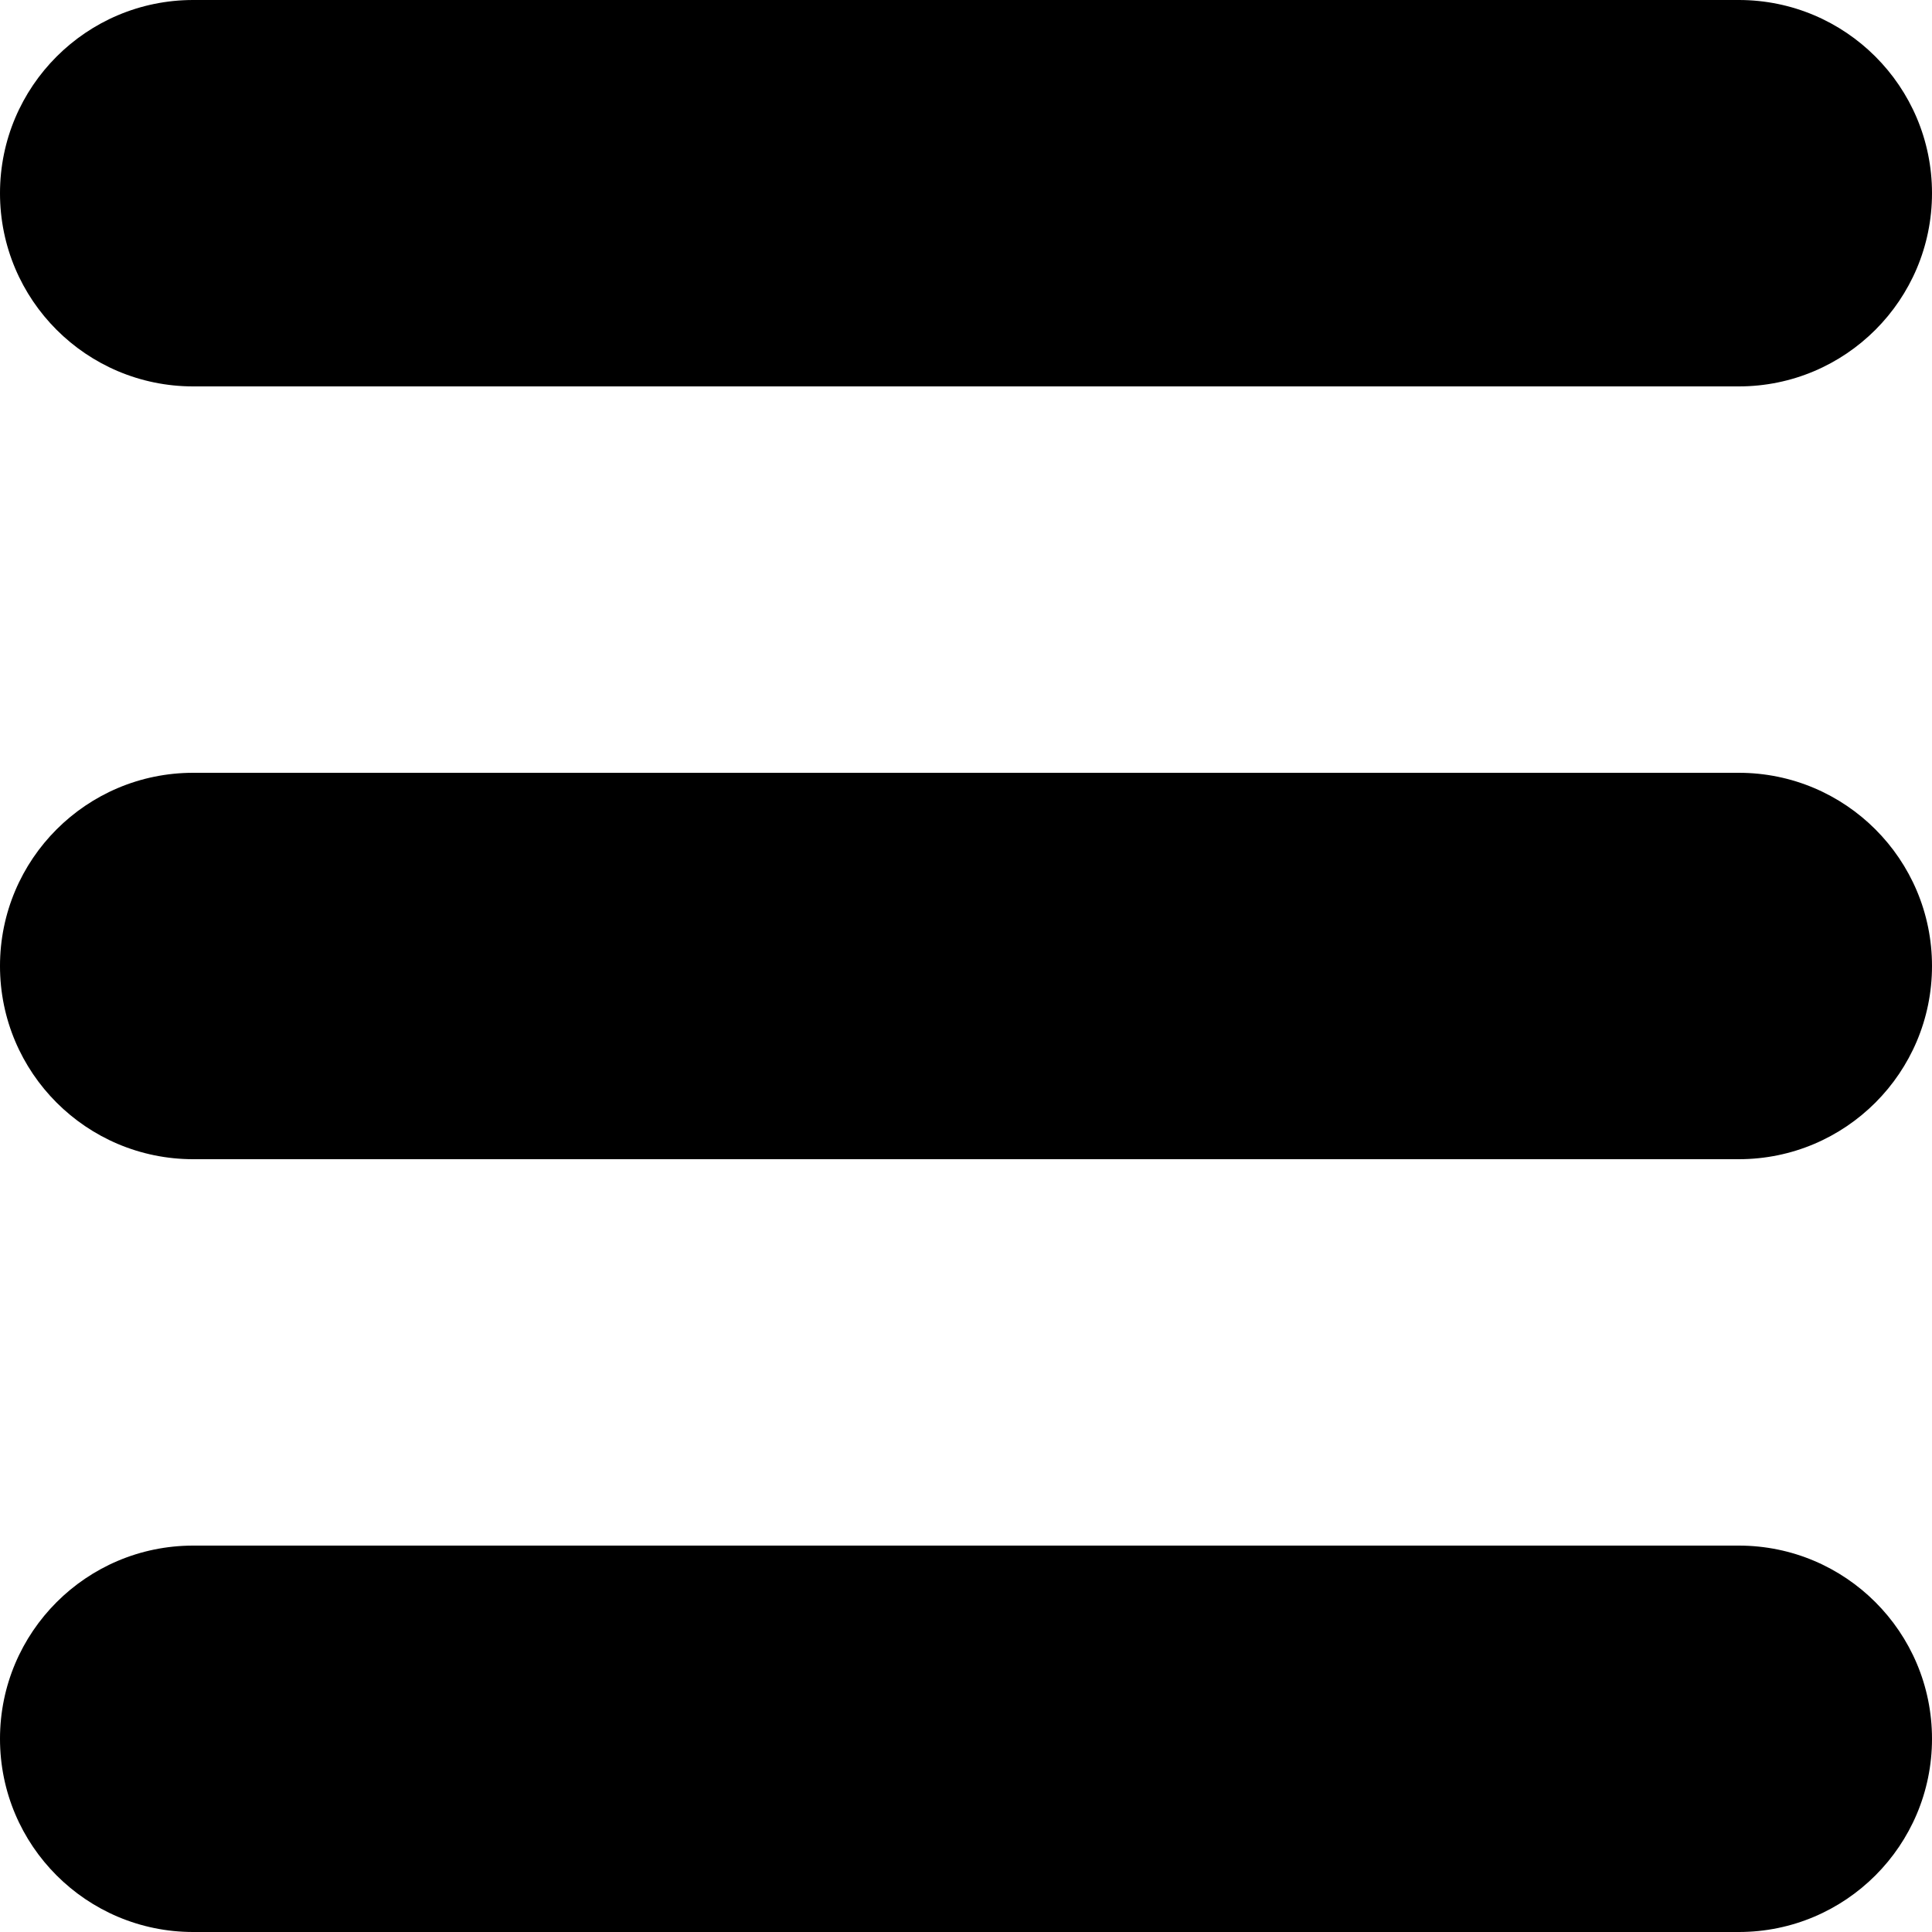 <svg xmlns="http://www.w3.org/2000/svg" viewBox="0 0 150 150" xmlns:v="https://vecta.io/nano"><path d="M15 30h120c8.284 0 15-6.716 15-15s-6.716-15-15-15H15C6.716 0 0 6.716 0 15s6.716 15 15 15zm120 30H15C6.716 60 0 66.716 0 75s6.716 15 15 15h120c8.284 0 15-6.716 15-15s-6.716-15-15-15zm0 60H15c-8.284 0-15 6.716-15 15s6.716 15 15 15h120c8.284 0 15-6.716 15-15s-6.716-15-15-15z"/></svg>